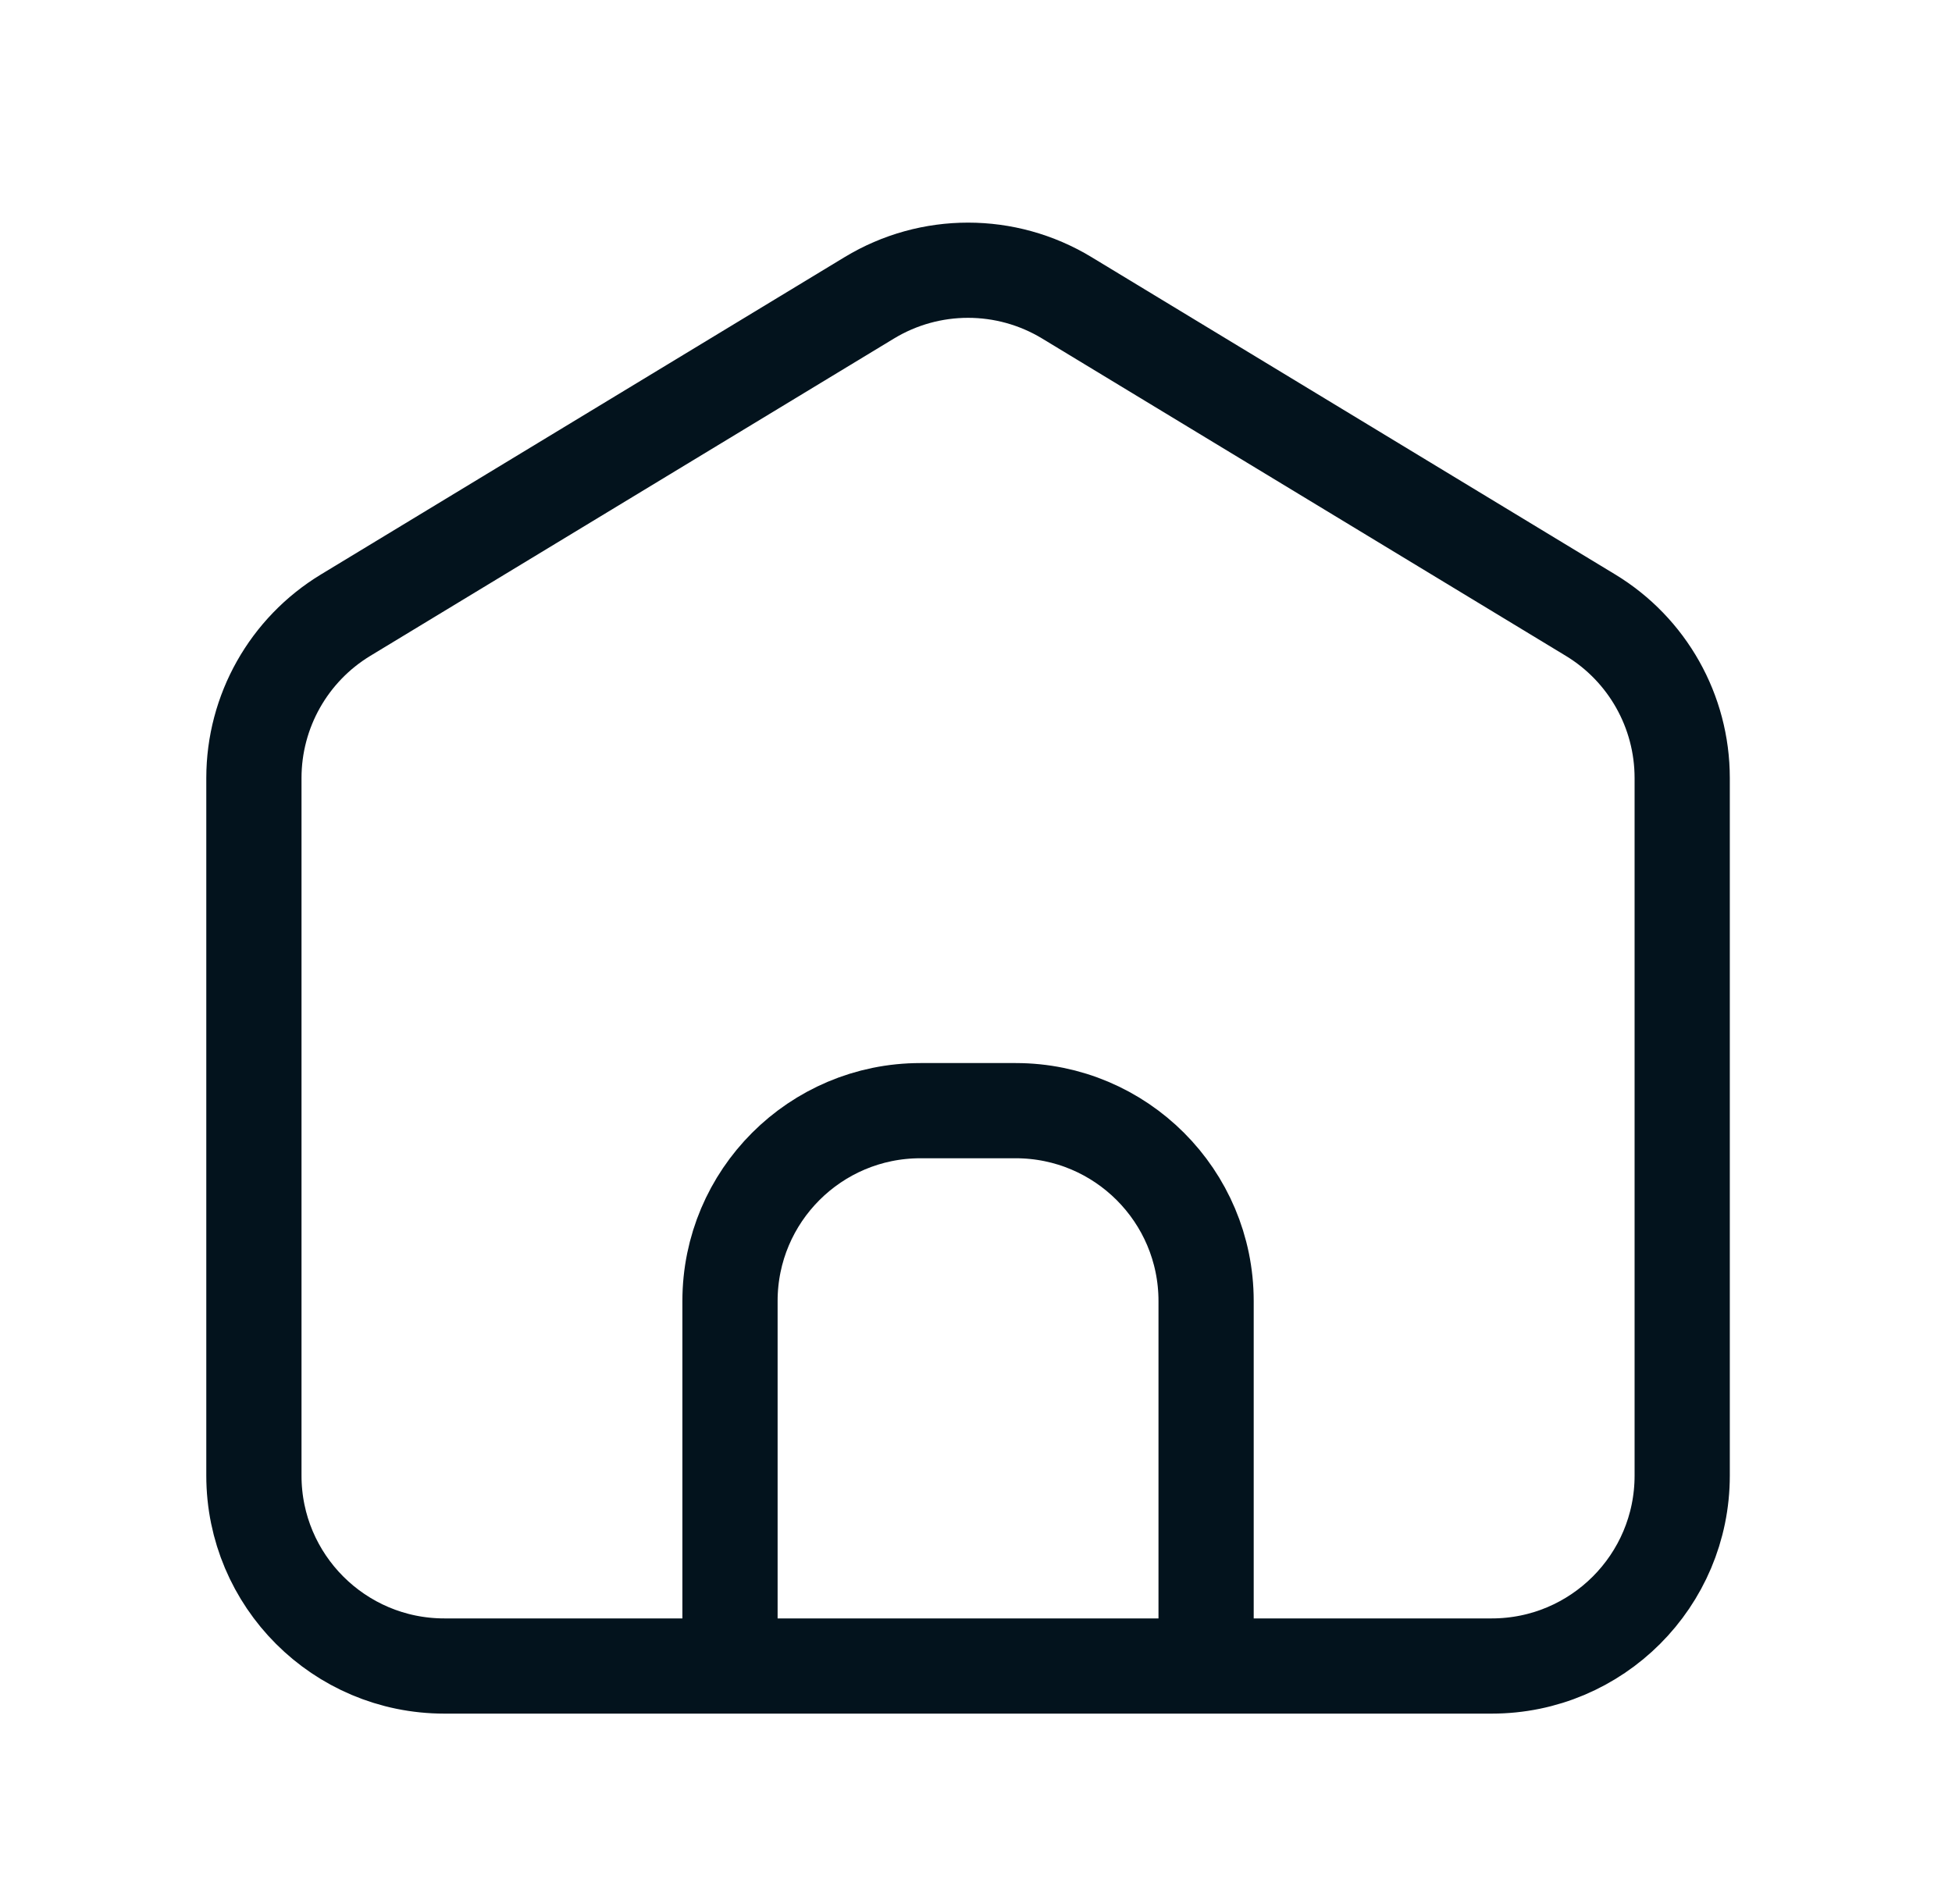 <svg width="41" height="40" viewBox="0 0 41 40" fill="none" xmlns="http://www.w3.org/2000/svg">
<path d="M15.333 35H9.333C7.124 35 5.333 33.209 5.333 31V16.344C5.333 14.945 6.064 13.648 7.26 12.923L18.26 6.256C19.534 5.484 21.132 5.484 22.407 6.256L33.407 12.923C34.603 13.648 35.333 14.945 35.333 16.344V31C35.333 33.209 33.542 35 31.333 35H25.333M15.333 35V27.333C15.333 25.124 17.124 23.333 19.333 23.333H21.333C23.543 23.333 25.333 25.124 25.333 27.333V35M15.333 35H25.333" stroke="#03131D" stroke-width="2" stroke-linecap="round" stroke-linejoin="round"/>
</svg>
